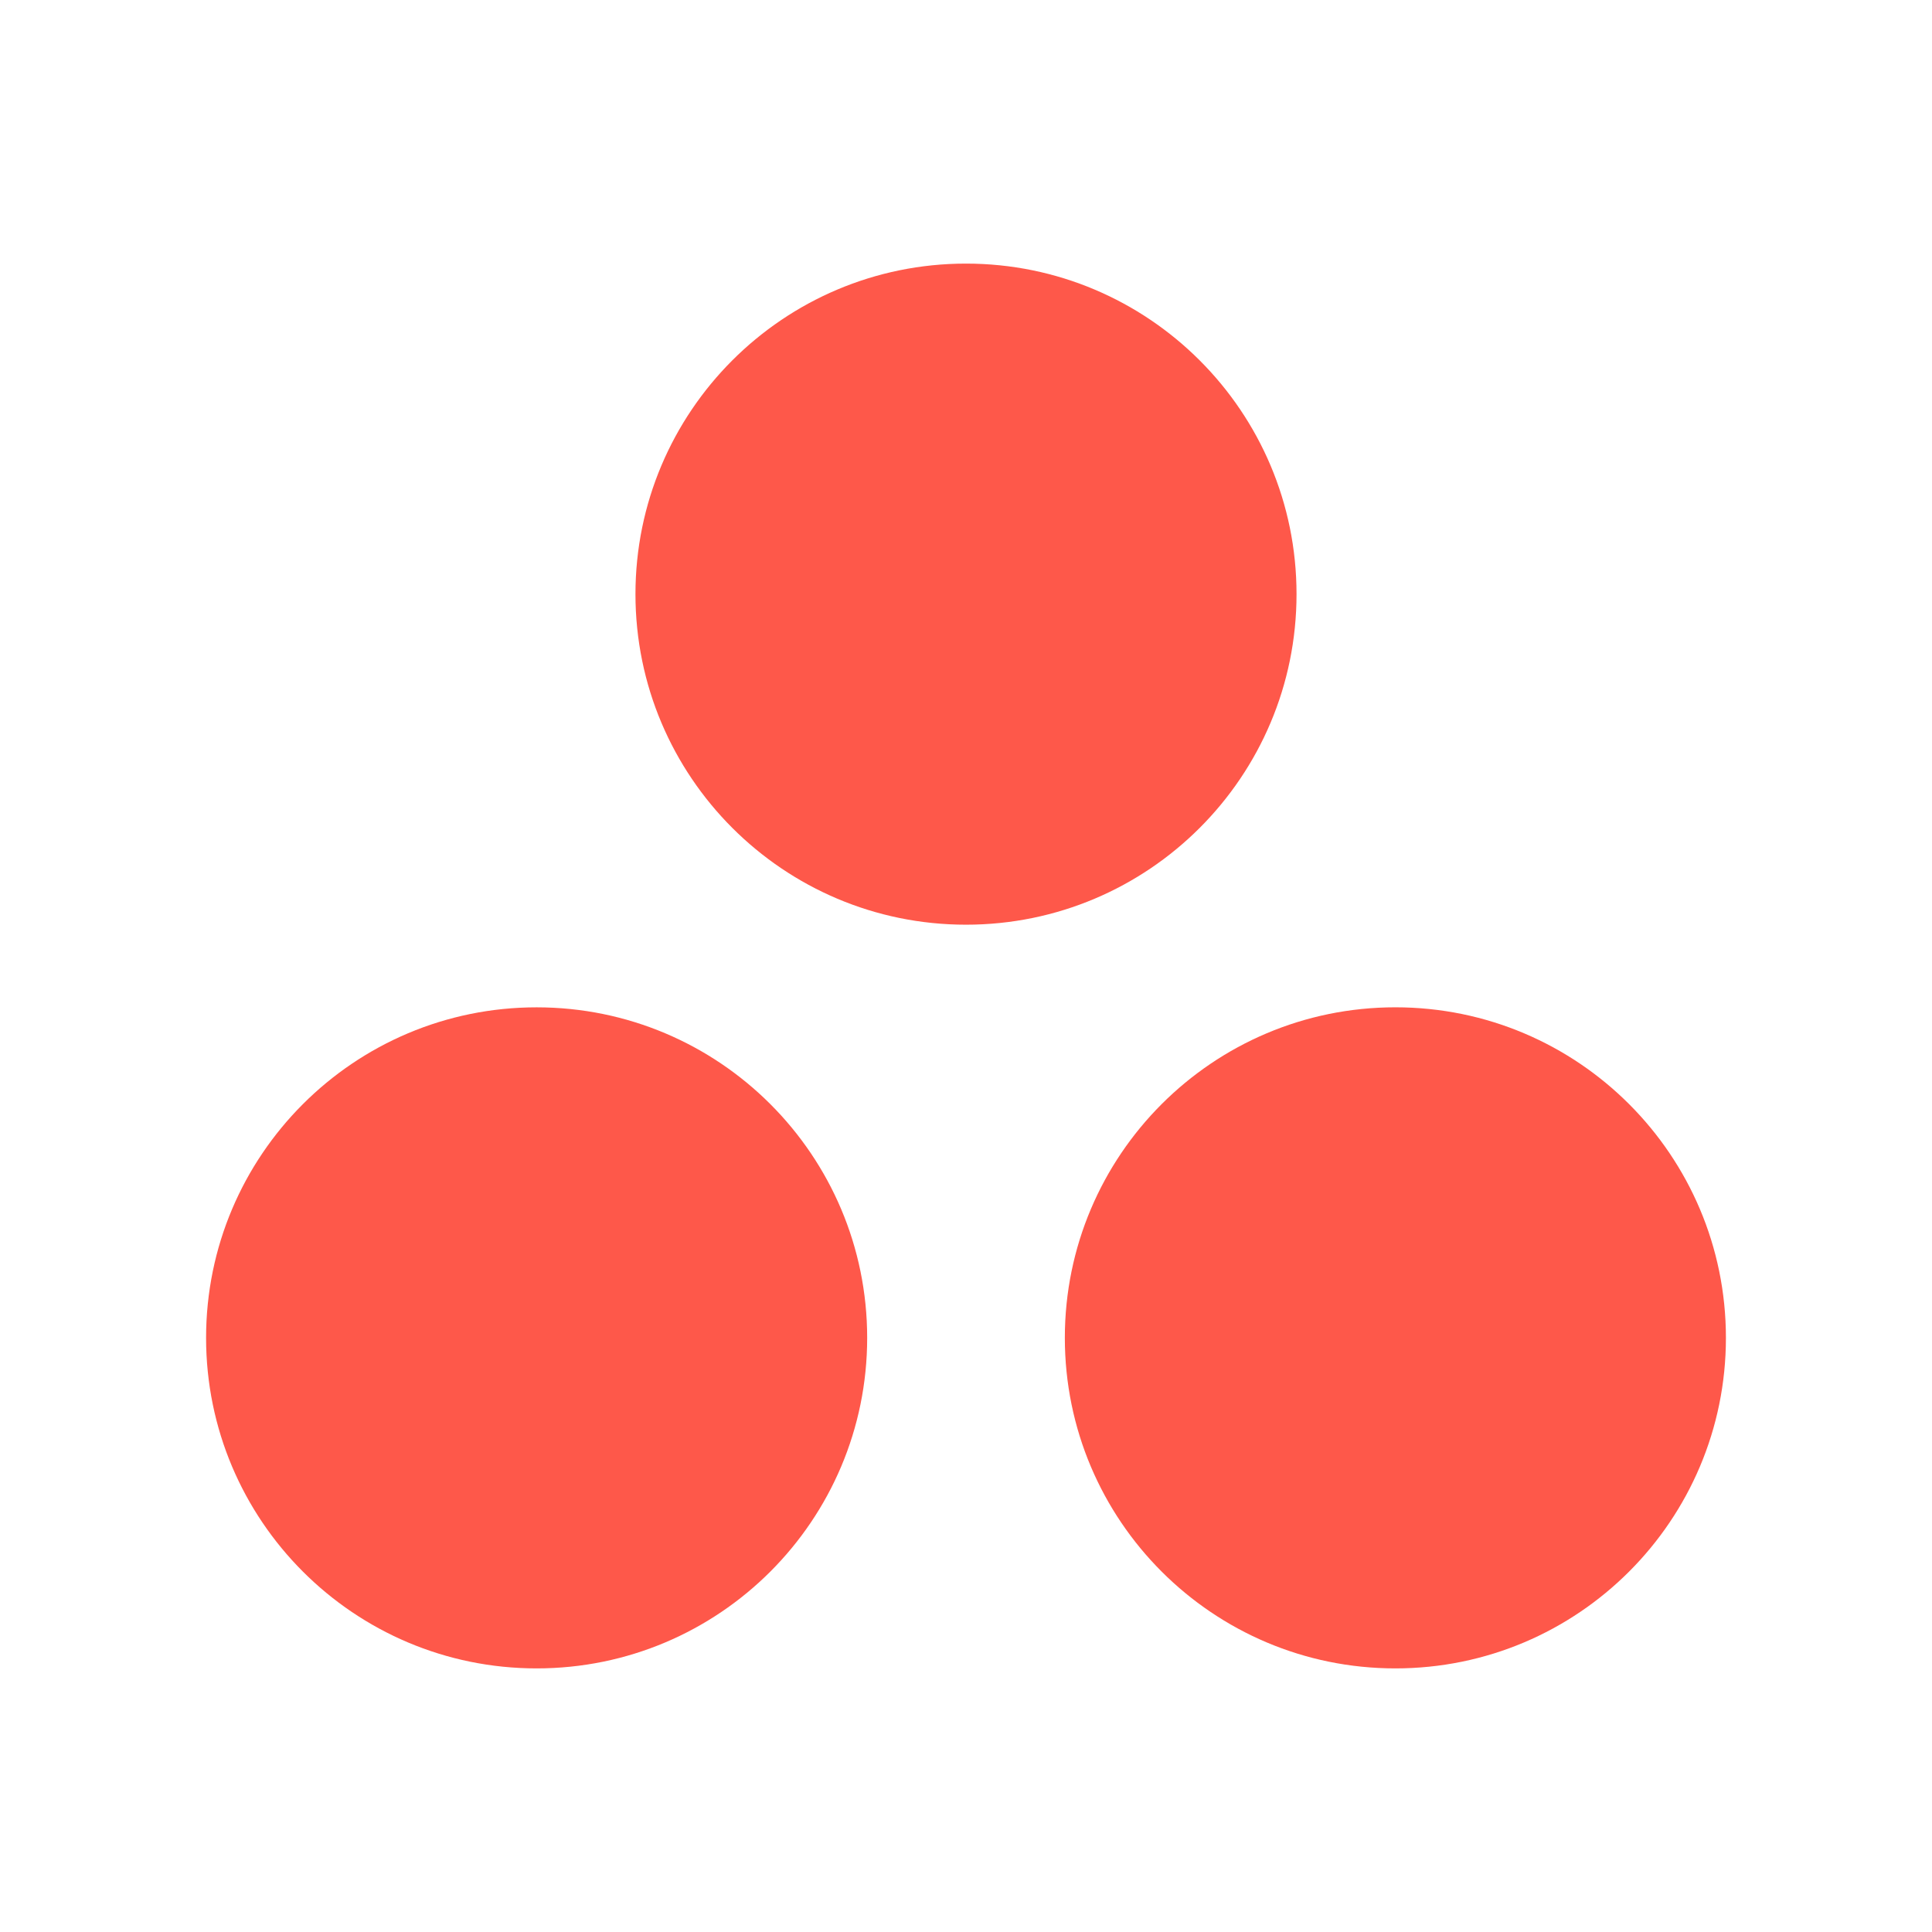 <?xml version="1.0" encoding="UTF-8"?>
<svg xmlns="http://www.w3.org/2000/svg" viewBox="0 0 150 150">
  <defs>
    <style>
      .cls-1 {
        fill: none;
      }

      .cls-2 {
        fill: #fe584a;
        fill-rule: evenodd;
      }
    </style>
  </defs>
  <g id="Layer_3" data-name="Layer 3">
    <rect class="cls-1" width="150" height="150" rx="25" ry="25"/>
  </g>
  <g id="Layer_1" data-name="Layer 1">
    <path class="cls-2" d="M108.337,78.207c-14.173,0-25.663,11.49-25.663,25.664s11.489,25.663,25.663,25.663,25.663-11.49,25.663-25.663-11.489-25.664-25.663-25.664h0ZM41.663,78.209c-14.173,0-25.663,11.488-25.663,25.662s11.49,25.663,25.663,25.663,25.664-11.49,25.664-25.663-11.49-25.662-25.664-25.662h0ZM100.662,46.128c0,14.174-11.489,25.665-25.662,25.665s-25.663-11.491-25.663-25.665,11.489-25.662,25.663-25.662,25.662,11.491,25.662,25.662h0Z"/>
  </g>
</svg>